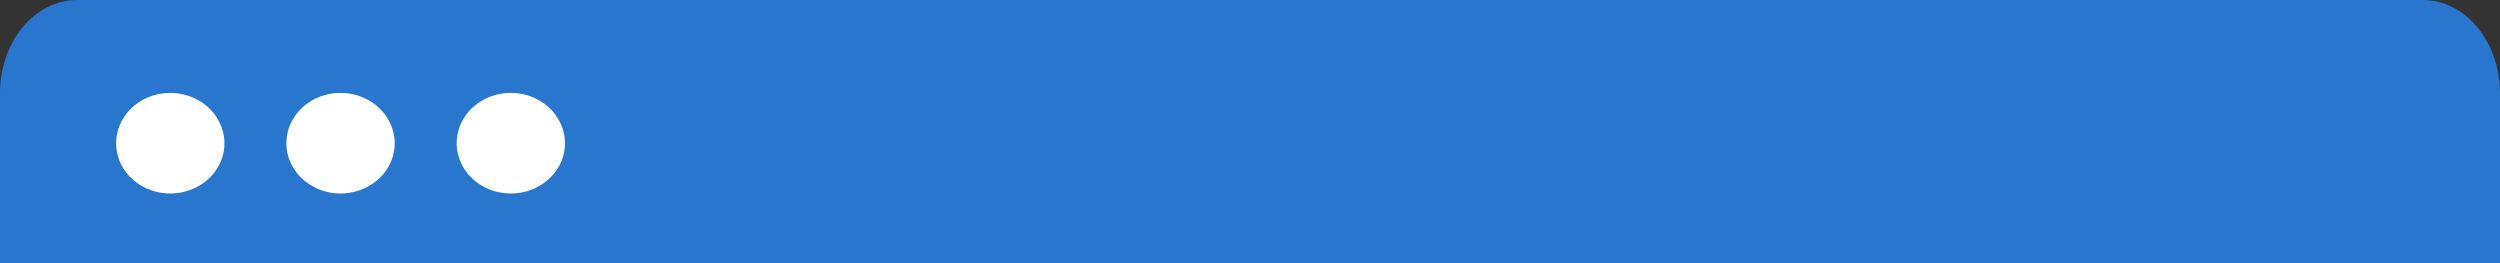 <?xml version="1.0" encoding="UTF-8"?> <svg xmlns="http://www.w3.org/2000/svg" width="323" height="34" viewBox="0 0 323 34" fill="none"><rect x="0" y="0" width="323" height="34" fill="#333333" stroke="none"/> <path fill-rule="evenodd" clip-rule="evenodd" d="M313.035 0H9.965C7.322 -1.56804e-07 4.788 1.268 2.92 3.526C1.051 5.784 0.001 8.846 1.02397e-05 12.039V34H323V12.039C322.999 8.846 321.949 5.784 320.08 3.526C318.212 1.268 315.678 -1.56804e-07 313.035 0V0Z" fill="#2976CF"></path> <path fill-rule="evenodd" clip-rule="evenodd" d="M72.056 15.263C71.366 14.146 70.335 13.245 69.094 12.674C67.852 12.103 66.456 11.888 65.082 12.055C63.709 12.223 62.42 12.766 61.379 13.616C60.338 14.465 59.592 15.583 59.236 16.827C58.879 18.072 58.928 19.387 59.377 20.605C59.825 21.823 60.653 22.89 61.755 23.671C62.857 24.451 64.183 24.909 65.566 24.988C66.949 25.066 68.326 24.761 69.521 24.112C70.314 23.686 71.009 23.12 71.566 22.445C72.123 21.77 72.53 20.999 72.766 20.177C73.001 19.355 73.06 18.497 72.938 17.654C72.816 16.811 72.517 15.998 72.056 15.263V15.263Z" fill="white"></path> <path fill-rule="evenodd" clip-rule="evenodd" d="M28.057 15.255C27.598 14.515 26.986 13.866 26.257 13.345C25.528 12.825 24.696 12.443 23.808 12.222C22.921 12.001 21.995 11.944 21.084 12.056C20.173 12.167 19.294 12.445 18.499 12.872C17.703 13.3 17.005 13.869 16.446 14.547C15.887 15.225 15.476 15.999 15.239 16.825C15.001 17.651 14.94 18.512 15.06 19.36C15.18 20.208 15.478 21.025 15.937 21.766C16.875 23.256 18.409 24.34 20.203 24.782C21.997 25.224 23.906 24.988 25.513 24.125C26.308 23.701 27.005 23.134 27.563 22.458C28.121 21.783 28.53 21.011 28.766 20.187C29.002 19.363 29.06 18.505 28.938 17.66C28.815 16.815 28.514 16.001 28.052 15.265L28.057 15.255Z" fill="white"></path> <path fill-rule="evenodd" clip-rule="evenodd" d="M50.056 15.263C49.366 14.146 48.335 13.245 47.094 12.674C45.852 12.103 44.456 11.888 43.082 12.055C41.709 12.223 40.42 12.766 39.379 13.616C38.338 14.465 37.592 15.583 37.236 16.827C36.879 18.072 36.928 19.387 37.377 20.605C37.825 21.823 38.653 22.89 39.755 23.671C40.857 24.451 42.183 24.909 43.566 24.988C44.949 25.066 46.325 24.761 47.521 24.112C48.314 23.686 49.009 23.12 49.566 22.445C50.123 21.77 50.53 20.999 50.766 20.177C51.001 19.355 51.06 18.497 50.938 17.654C50.816 16.811 50.517 15.998 50.056 15.263V15.263Z" fill="white"></path> </svg> 